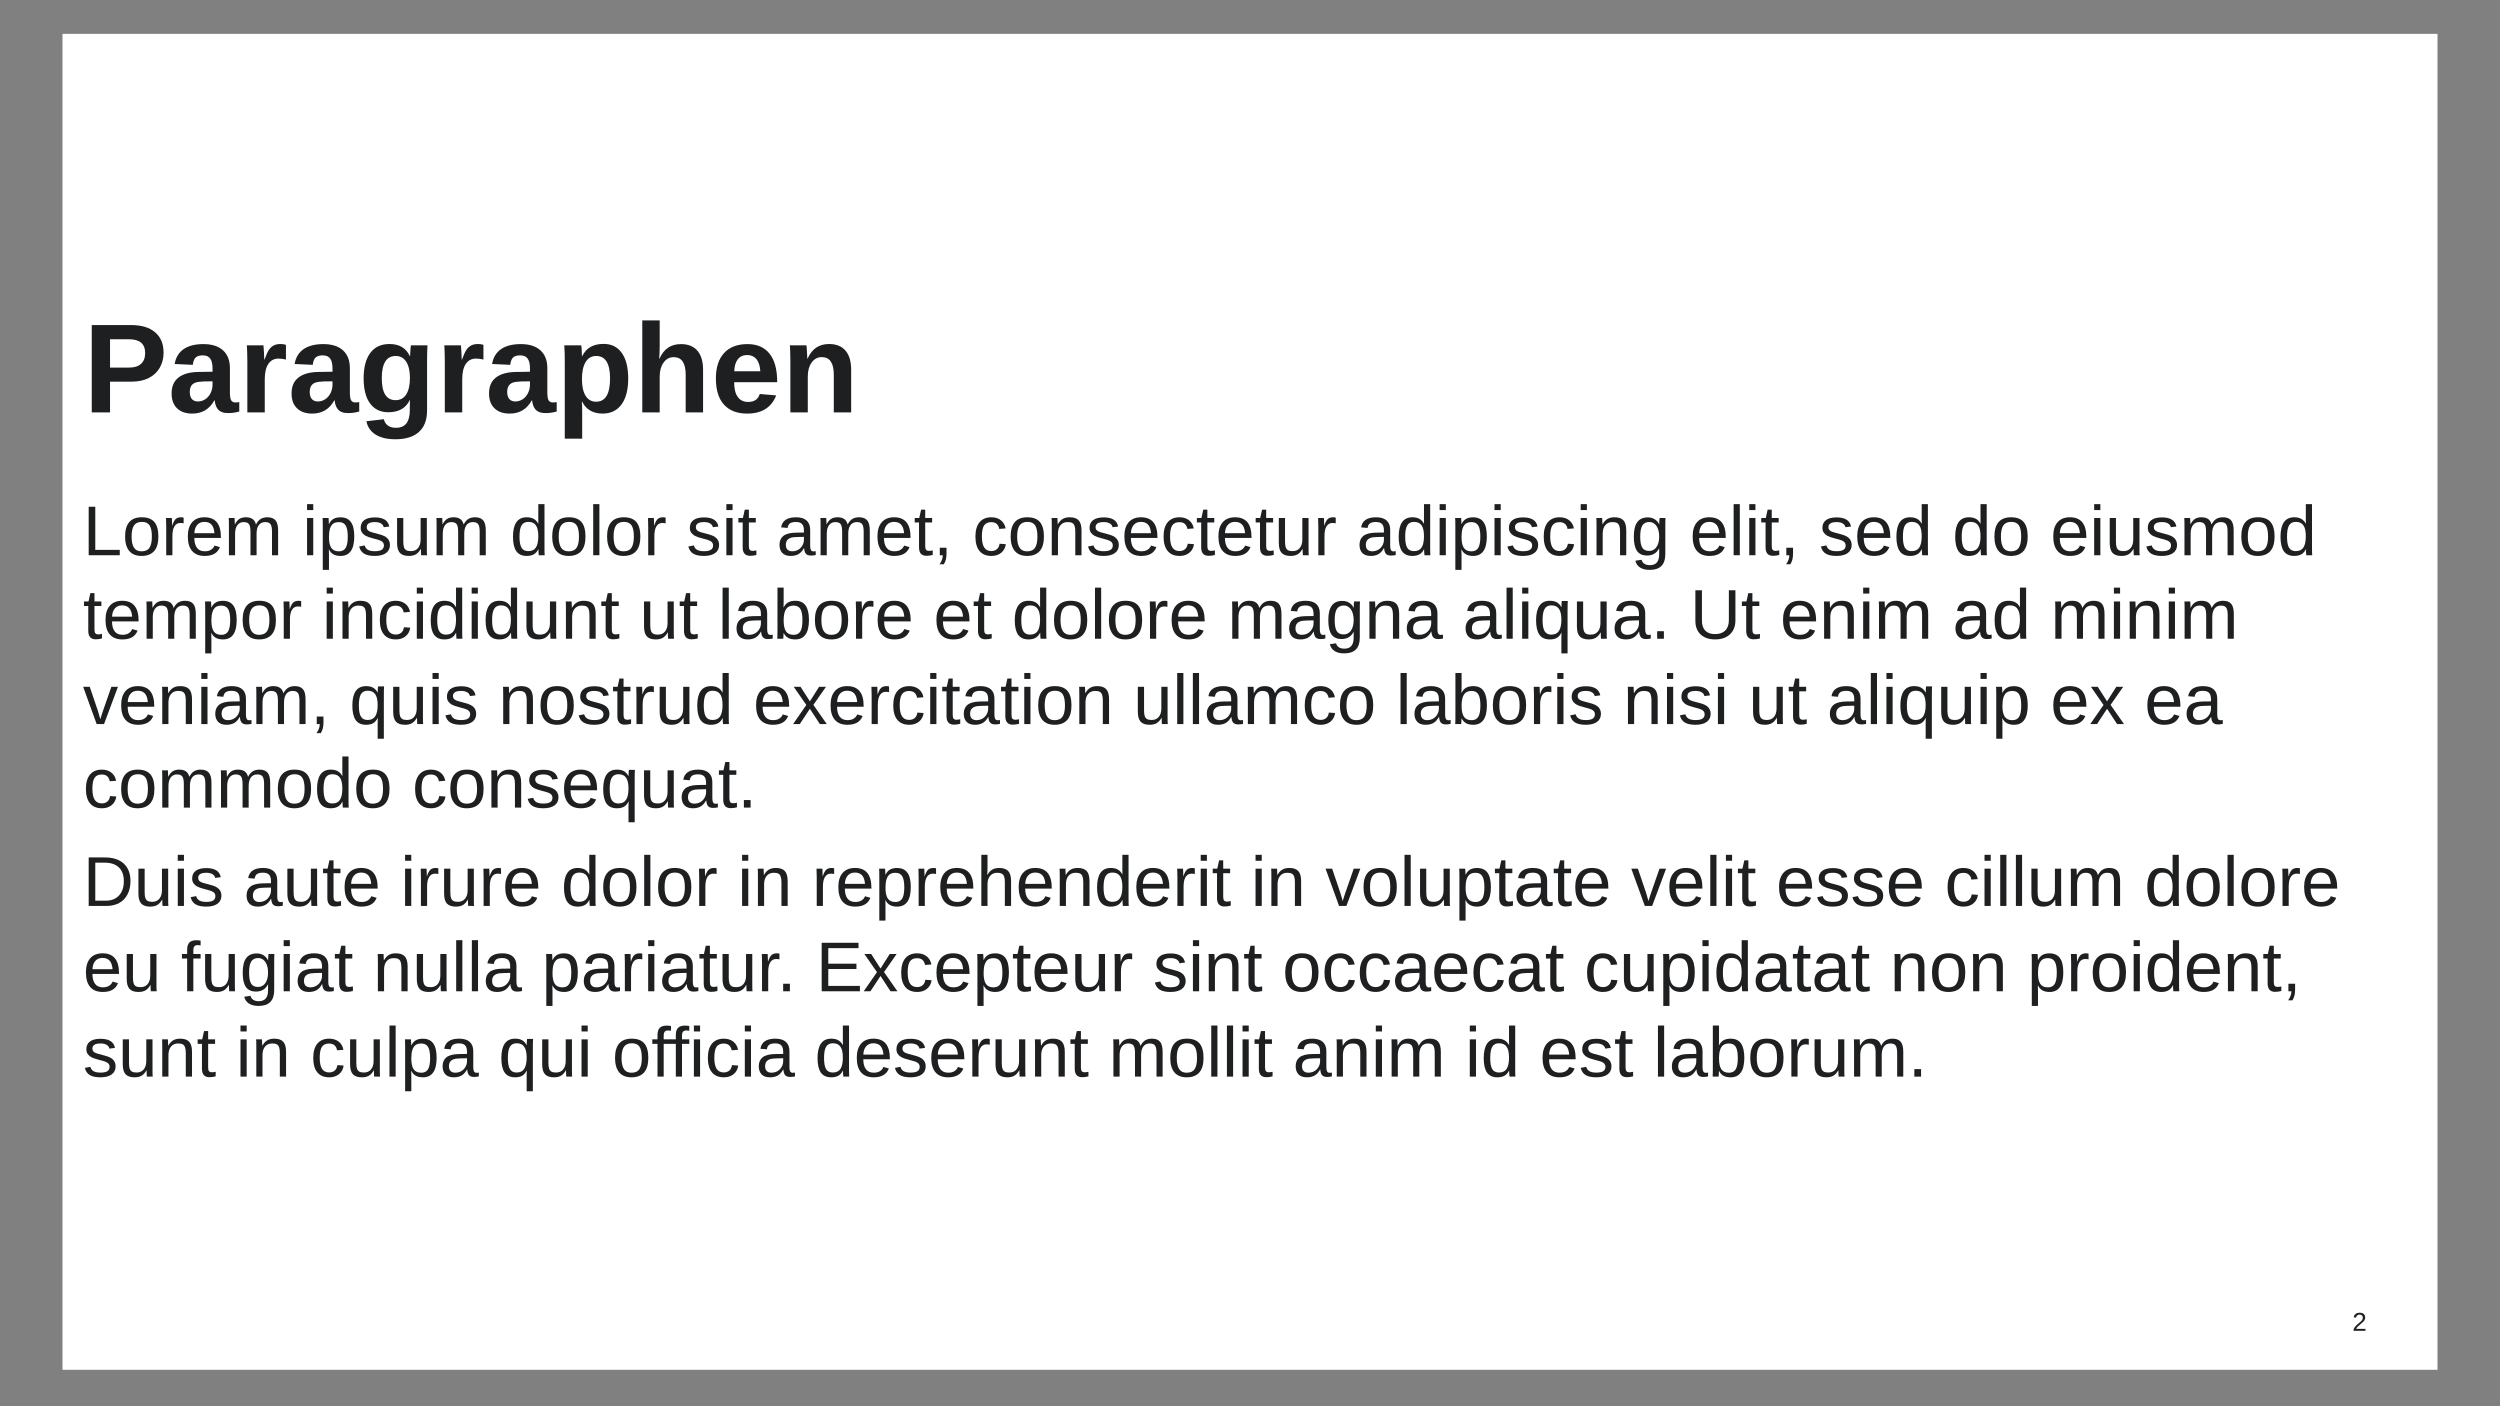 <?xml version="1.0" encoding="UTF-8"?>
<svg xmlns="http://www.w3.org/2000/svg" xmlns:xlink="http://www.w3.org/1999/xlink" width="960pt" height="540pt" viewBox="0 0 960 540" version="1.1">
<rect x="0" y="0" width="960" height="540" fill="#808080" stroke="none"/>
<defs>
<g>
<symbol overflow="visible" id="glyph0-0">
<path style="stroke:none;" d="M 4.875 -33.531 L 31.656 -33.531 L 31.656 0 L 4.875 0 Z M 6.688 -31.719 L 6.688 -1.812 L 29.844 -1.812 L 29.844 -31.719 Z M 6.688 -31.719 "/>
</symbol>
<symbol overflow="visible" id="glyph0-1">
<path style="stroke:none;" d="M 30.844 -22.922 C 30.844 -20.754 30.348 -18.82 29.359 -17.125 C 28.379 -15.438 26.973 -14.125 25.141 -13.188 C 23.305 -12.258 21.129 -11.797 18.609 -11.797 L 10.281 -11.797 L 10.281 0 L 3.266 0 L 3.266 -33.531 L 18.328 -33.531 C 22.336 -33.531 25.426 -32.602 27.594 -30.75 C 29.758 -28.906 30.844 -26.297 30.844 -22.922 Z M 23.766 -22.797 C 23.766 -26.316 21.688 -28.078 17.531 -28.078 L 10.281 -28.078 L 10.281 -17.203 L 17.734 -17.203 C 19.66 -17.203 21.145 -17.68 22.188 -18.641 C 23.238 -19.598 23.766 -20.984 23.766 -22.797 Z M 23.766 -22.797 "/>
</symbol>
<symbol overflow="visible" id="glyph0-2">
<path style="stroke:none;" d="M 9.359 0.469 C 6.859 0.469 4.91 -0.207 3.516 -1.562 C 2.117 -2.914 1.422 -4.82 1.422 -7.281 C 1.422 -9.945 2.289 -11.969 4.031 -13.344 C 5.77 -14.727 8.289 -15.453 11.594 -15.516 L 17.141 -15.609 L 17.141 -16.922 C 17.141 -18.598 16.844 -19.844 16.25 -20.656 C 15.664 -21.477 14.707 -21.891 13.375 -21.891 C 12.133 -21.891 11.223 -21.609 10.641 -21.047 C 10.066 -20.484 9.707 -19.551 9.562 -18.25 L 2.594 -18.578 C 3.02 -21.086 4.164 -22.988 6.031 -24.281 C 7.895 -25.57 10.438 -26.219 13.656 -26.219 C 16.906 -26.219 19.41 -25.414 21.172 -23.812 C 22.93 -22.219 23.812 -19.941 23.812 -16.984 L 23.812 -7.609 C 23.812 -6.172 23.973 -5.176 24.297 -4.625 C 24.629 -4.082 25.176 -3.812 25.938 -3.812 C 26.445 -3.812 26.938 -3.859 27.406 -3.953 L 27.406 -0.328 C 27.008 -0.234 26.648 -0.145 26.328 -0.062 C 26.016 0.008 25.703 0.066 25.391 0.109 C 25.078 0.16 24.738 0.203 24.375 0.234 C 24.02 0.266 23.602 0.281 23.125 0.281 C 21.445 0.281 20.207 -0.129 19.406 -0.953 C 18.602 -1.773 18.125 -2.988 17.969 -4.594 L 17.828 -4.594 C 15.953 -1.219 13.129 0.469 9.359 0.469 Z M 17.141 -11.922 L 13.703 -11.875 C 12.148 -11.812 11.047 -11.641 10.391 -11.359 C 9.742 -11.086 9.25 -10.664 8.906 -10.094 C 8.57 -9.52 8.406 -8.758 8.406 -7.812 C 8.406 -6.582 8.688 -5.672 9.25 -5.078 C 9.812 -4.484 10.562 -4.188 11.5 -4.188 C 12.539 -4.188 13.492 -4.473 14.359 -5.047 C 15.223 -5.617 15.898 -6.406 16.391 -7.406 C 16.891 -8.414 17.141 -9.484 17.141 -10.609 Z M 17.141 -11.922 "/>
</symbol>
<symbol overflow="visible" id="glyph0-3">
<path style="stroke:none;" d="M 3.406 0 L 3.406 -19.703 C 3.406 -21.117 3.383 -22.297 3.344 -23.234 C 3.301 -24.18 3.258 -25.02 3.219 -25.75 L 9.594 -25.75 C 9.633 -25.457 9.695 -24.586 9.781 -23.141 C 9.863 -21.691 9.906 -20.727 9.906 -20.25 L 10 -20.25 C 10.645 -22.062 11.223 -23.332 11.734 -24.062 C 12.242 -24.801 12.848 -25.348 13.547 -25.703 C 14.242 -26.066 15.113 -26.25 16.156 -26.25 C 17.008 -26.25 17.703 -26.129 18.234 -25.891 L 18.234 -20.297 C 17.148 -20.535 16.195 -20.656 15.375 -20.656 C 13.707 -20.656 12.41 -19.977 11.484 -18.625 C 10.555 -17.281 10.094 -15.285 10.094 -12.641 L 10.094 0 Z M 3.406 0 "/>
</symbol>
<symbol overflow="visible" id="glyph0-4">
<path style="stroke:none;" d="M 14.188 10.328 C 11.039 10.328 8.508 9.727 6.594 8.531 C 4.688 7.332 3.508 5.625 3.062 3.406 L 9.75 2.625 C 9.988 3.656 10.5 4.461 11.281 5.047 C 12.07 5.629 13.102 5.922 14.375 5.922 C 16.227 5.922 17.582 5.348 18.438 4.203 C 19.301 3.066 19.734 1.375 19.734 -0.875 L 19.734 -2.234 L 19.781 -4.781 L 19.734 -4.781 C 18.254 -1.625 15.492 -0.047 11.453 -0.047 C 8.453 -0.047 6.125 -1.172 4.469 -3.422 C 2.82 -5.68 2 -8.906 2 -13.094 C 2 -17.289 2.848 -20.531 4.547 -22.812 C 6.242 -25.102 8.711 -26.25 11.953 -26.25 C 15.691 -26.25 18.285 -24.703 19.734 -21.609 L 19.844 -21.609 C 19.844 -22.16 19.879 -22.91 19.953 -23.859 C 20.023 -24.816 20.098 -25.445 20.172 -25.75 L 26.516 -25.75 C 26.41 -24.031 26.359 -22.047 26.359 -19.797 L 26.359 -0.781 C 26.359 2.883 25.316 5.648 23.234 7.516 C 21.16 9.391 18.145 10.328 14.188 10.328 Z M 19.781 -13.234 C 19.781 -15.879 19.305 -17.941 18.359 -19.422 C 17.41 -20.91 16.066 -21.656 14.328 -21.656 C 10.754 -21.656 8.969 -18.801 8.969 -13.094 C 8.969 -7.488 10.738 -4.688 14.281 -4.688 C 16.051 -4.688 17.41 -5.426 18.359 -6.906 C 19.305 -8.395 19.781 -10.504 19.781 -13.234 Z M 19.781 -13.234 "/>
</symbol>
<symbol overflow="visible" id="glyph0-5">
<path style="stroke:none;" d="M 27.766 -13 C 27.766 -8.695 26.906 -5.375 25.188 -3.031 C 23.469 -0.695 21.035 0.469 17.891 0.469 C 16.086 0.469 14.516 0.078 13.172 -0.703 C 11.828 -1.484 10.801 -2.613 10.094 -4.094 L 9.953 -4.094 C 10.047 -3.613 10.094 -2.172 10.094 0.234 L 10.094 10.109 L 3.406 10.109 L 3.406 -19.828 C 3.406 -22.254 3.344 -24.227 3.219 -25.75 L 9.703 -25.75 C 9.785 -25.457 9.852 -24.891 9.906 -24.047 C 9.969 -23.211 10 -22.383 10 -21.562 L 10.094 -21.562 C 11.594 -24.719 14.336 -26.297 18.328 -26.297 C 21.328 -26.297 23.648 -25.141 25.297 -22.828 C 26.941 -20.523 27.766 -17.25 27.766 -13 Z M 20.797 -13 C 20.797 -18.77 19.023 -21.656 15.484 -21.656 C 13.711 -21.656 12.352 -20.875 11.406 -19.312 C 10.469 -17.758 10 -15.586 10 -12.797 C 10 -10.023 10.469 -7.879 11.406 -6.359 C 12.352 -4.848 13.695 -4.094 15.438 -4.094 C 19.008 -4.094 20.797 -7.062 20.797 -13 Z M 20.797 -13 "/>
</symbol>
<symbol overflow="visible" id="glyph0-6">
<path style="stroke:none;" d="M 10 -20.609 C 10.895 -22.578 12.023 -24.004 13.391 -24.891 C 14.754 -25.773 16.383 -26.219 18.281 -26.219 C 21.008 -26.219 23.102 -25.375 24.562 -23.688 C 26.02 -22.008 26.75 -19.555 26.75 -16.328 L 26.75 0 L 20.078 0 L 20.078 -14.422 C 20.078 -18.941 18.547 -21.203 15.484 -21.203 C 13.867 -21.203 12.566 -20.504 11.578 -19.109 C 10.586 -17.723 10.094 -15.945 10.094 -13.781 L 10.094 0 L 3.406 0 L 3.406 -35.312 L 10.094 -35.312 L 10.094 -25.672 C 10.094 -23.941 10.031 -22.254 9.906 -20.609 Z M 10 -20.609 "/>
</symbol>
<symbol overflow="visible" id="glyph0-7">
<path style="stroke:none;" d="M 13.938 0.469 C 10.07 0.469 7.098 -0.676 5.016 -2.969 C 2.941 -5.258 1.906 -8.602 1.906 -13 C 1.906 -17.25 2.957 -20.516 5.062 -22.797 C 7.176 -25.078 10.172 -26.219 14.047 -26.219 C 17.734 -26.219 20.551 -24.992 22.5 -22.547 C 24.457 -20.098 25.438 -16.508 25.438 -11.781 L 25.438 -11.594 L 8.922 -11.594 C 8.922 -9.082 9.383 -7.188 10.312 -5.906 C 11.238 -4.633 12.562 -4 14.281 -4 C 16.645 -4 18.133 -5.02 18.75 -7.062 L 25.062 -6.516 C 23.238 -1.859 19.531 0.469 13.938 0.469 Z M 13.938 -22.016 C 12.375 -22.016 11.164 -21.469 10.312 -20.375 C 9.469 -19.281 9.02 -17.75 8.969 -15.781 L 18.969 -15.781 C 18.844 -17.852 18.344 -19.41 17.469 -20.453 C 16.594 -21.492 15.414 -22.016 13.938 -22.016 Z M 13.938 -22.016 "/>
</symbol>
<symbol overflow="visible" id="glyph0-8">
<path style="stroke:none;" d="M 20.078 0 L 20.078 -14.438 C 20.078 -18.957 18.547 -21.219 15.484 -21.219 C 13.867 -21.219 12.566 -20.523 11.578 -19.141 C 10.586 -17.754 10.094 -15.973 10.094 -13.797 L 10.094 0 L 3.406 0 L 3.406 -19.984 C 3.406 -21.367 3.383 -22.5 3.344 -23.375 C 3.301 -24.258 3.258 -25.051 3.219 -25.75 L 9.594 -25.75 C 9.633 -25.445 9.695 -24.641 9.781 -23.328 C 9.863 -22.023 9.906 -21.125 9.906 -20.625 L 10 -20.625 C 10.895 -22.594 12.023 -24.02 13.391 -24.906 C 14.754 -25.801 16.383 -26.25 18.281 -26.25 C 21.008 -26.25 23.102 -25.406 24.562 -23.719 C 26.02 -22.039 26.75 -19.582 26.75 -16.344 L 26.75 0 Z M 20.078 0 "/>
</symbol>
<symbol overflow="visible" id="glyph1-0">
<path style="stroke:none;" d="M 2.703 -18.625 L 17.578 -18.625 L 17.578 0 L 2.703 0 Z M 3.719 -17.625 L 3.719 -1 L 16.578 -1 L 16.578 -17.625 Z M 3.719 -17.625 "/>
</symbol>
<symbol overflow="visible" id="glyph1-1">
<path style="stroke:none;" d="M 2.219 0 L 2.219 -18.625 L 4.75 -18.625 L 4.75 -2.062 L 14.156 -2.062 L 14.156 0 Z M 2.219 0 "/>
</symbol>
<symbol overflow="visible" id="glyph1-2">
<path style="stroke:none;" d="M 13.922 -7.172 C 13.922 -4.66 13.367 -2.789 12.266 -1.562 C 11.16 -0.344 9.562 0.266 7.469 0.266 C 5.383 0.266 3.805 -0.367 2.734 -1.641 C 1.672 -2.922 1.141 -4.766 1.141 -7.172 C 1.141 -12.109 3.273 -14.578 7.547 -14.578 C 9.734 -14.578 11.344 -13.973 12.375 -12.766 C 13.406 -11.555 13.922 -9.691 13.922 -7.172 Z M 11.422 -7.172 C 11.422 -9.141 11.129 -10.57 10.547 -11.469 C 9.961 -12.363 8.977 -12.812 7.594 -12.812 C 6.195 -12.812 5.188 -12.352 4.562 -11.438 C 3.945 -10.531 3.641 -9.109 3.641 -7.172 C 3.641 -5.285 3.941 -3.867 4.547 -2.922 C 5.16 -1.973 6.125 -1.5 7.438 -1.5 C 8.863 -1.5 9.883 -1.957 10.5 -2.875 C 11.113 -3.789 11.422 -5.223 11.422 -7.172 Z M 11.422 -7.172 "/>
</symbol>
<symbol overflow="visible" id="glyph1-3">
<path style="stroke:none;" d="M 1.875 0 L 1.875 -10.969 C 1.875 -11.977 1.848 -13.094 1.797 -14.312 L 4.047 -14.312 C 4.117 -12.688 4.156 -11.711 4.156 -11.391 L 4.203 -11.391 C 4.578 -12.609 5.008 -13.441 5.5 -13.891 C 6 -14.348 6.703 -14.578 7.609 -14.578 C 7.922 -14.578 8.238 -14.531 8.562 -14.438 L 8.562 -12.25 C 8.25 -12.344 7.828 -12.391 7.297 -12.391 C 6.305 -12.391 5.551 -11.961 5.031 -11.109 C 4.508 -10.266 4.25 -9.047 4.25 -7.453 L 4.25 0 Z M 1.875 0 "/>
</symbol>
<symbol overflow="visible" id="glyph1-4">
<path style="stroke:none;" d="M 3.656 -6.656 C 3.656 -5.008 3.992 -3.738 4.672 -2.844 C 5.348 -1.957 6.336 -1.516 7.641 -1.516 C 8.672 -1.516 9.492 -1.723 10.109 -2.141 C 10.734 -2.555 11.16 -3.082 11.391 -3.719 L 13.469 -3.125 C 12.613 -0.863 10.672 0.266 7.641 0.266 C 5.523 0.266 3.914 -0.363 2.812 -1.625 C 1.707 -2.883 1.156 -4.758 1.156 -7.25 C 1.156 -9.602 1.707 -11.41 2.812 -12.672 C 3.914 -13.941 5.492 -14.578 7.547 -14.578 C 11.754 -14.578 13.859 -12.039 13.859 -6.969 L 13.859 -6.656 Z M 11.391 -8.469 C 11.266 -9.977 10.883 -11.078 10.25 -11.766 C 9.613 -12.461 8.703 -12.812 7.516 -12.812 C 6.359 -12.812 5.441 -12.426 4.766 -11.656 C 4.086 -10.883 3.723 -9.82 3.672 -8.469 Z M 11.391 -8.469 "/>
</symbol>
<symbol overflow="visible" id="glyph1-5">
<path style="stroke:none;" d="M 10.156 0 L 10.156 -9.062 C 10.156 -10.445 9.961 -11.406 9.578 -11.938 C 9.203 -12.469 8.52 -12.734 7.531 -12.734 C 6.52 -12.734 5.719 -12.344 5.125 -11.562 C 4.539 -10.789 4.25 -9.703 4.25 -8.297 L 4.25 0 L 1.875 0 L 1.875 -11.25 C 1.875 -12.914 1.848 -13.938 1.797 -14.312 L 4.047 -14.312 C 4.055 -14.258 4.062 -14.133 4.062 -13.938 C 4.07 -13.75 4.082 -13.531 4.094 -13.281 C 4.113 -13.031 4.133 -12.555 4.156 -11.859 L 4.188 -11.859 C 4.695 -12.867 5.281 -13.57 5.938 -13.969 C 6.602 -14.375 7.414 -14.578 8.375 -14.578 C 9.457 -14.578 10.312 -14.359 10.938 -13.922 C 11.57 -13.492 12.008 -12.805 12.25 -11.859 L 12.297 -11.859 C 12.785 -12.816 13.379 -13.508 14.078 -13.938 C 14.785 -14.363 15.641 -14.578 16.641 -14.578 C 18.078 -14.578 19.125 -14.18 19.781 -13.391 C 20.438 -12.609 20.766 -11.32 20.766 -9.531 L 20.766 0 L 18.422 0 L 18.422 -9.062 C 18.422 -10.445 18.227 -11.406 17.844 -11.938 C 17.469 -12.469 16.785 -12.734 15.797 -12.734 C 14.754 -12.734 13.941 -12.348 13.359 -11.578 C 12.785 -10.805 12.5 -9.711 12.5 -8.297 L 12.5 0 Z M 10.156 0 "/>
</symbol>
<symbol overflow="visible" id="glyph1-6">
<path style="stroke:none;" d=""/>
</symbol>
<symbol overflow="visible" id="glyph1-7">
<path style="stroke:none;" d="M 1.812 0 L 1.812 -14.312 L 4.188 -14.312 L 4.188 0 Z M 1.812 -17.344 L 1.812 -19.625 L 4.188 -19.625 L 4.188 -17.344 Z M 1.812 -17.344 "/>
</symbol>
<symbol overflow="visible" id="glyph1-8">
<path style="stroke:none;" d="M 13.922 -7.219 C 13.922 -2.227 12.164 0.266 8.656 0.266 C 6.457 0.266 4.977 -0.562 4.219 -2.219 L 4.156 -2.219 C 4.188 -2.145 4.203 -1.395 4.203 0.031 L 4.203 5.625 L 1.828 5.625 L 1.828 -11.391 C 1.828 -12.859 1.801 -13.832 1.75 -14.312 L 4.047 -14.312 C 4.055 -14.27 4.066 -14.141 4.078 -13.922 C 4.098 -13.711 4.117 -13.379 4.141 -12.922 C 4.16 -12.473 4.172 -12.164 4.172 -12 L 4.234 -12 C 4.648 -12.883 5.207 -13.531 5.906 -13.938 C 6.602 -14.352 7.52 -14.562 8.656 -14.562 C 10.414 -14.562 11.734 -13.969 12.609 -12.781 C 13.484 -11.602 13.922 -9.75 13.922 -7.219 Z M 11.422 -7.172 C 11.422 -9.16 11.148 -10.582 10.609 -11.438 C 10.078 -12.289 9.223 -12.719 8.047 -12.719 C 7.109 -12.719 6.367 -12.52 5.828 -12.125 C 5.297 -11.727 4.891 -11.109 4.609 -10.266 C 4.336 -9.422 4.203 -8.328 4.203 -6.984 C 4.203 -5.109 4.5 -3.723 5.094 -2.828 C 5.695 -1.941 6.676 -1.5 8.031 -1.5 C 9.207 -1.5 10.066 -1.93 10.609 -2.797 C 11.148 -3.66 11.422 -5.117 11.422 -7.172 Z M 11.422 -7.172 "/>
</symbol>
<symbol overflow="visible" id="glyph1-9">
<path style="stroke:none;" d="M 12.562 -3.953 C 12.562 -2.609 12.051 -1.566 11.031 -0.828 C 10.008 -0.098 8.582 0.266 6.75 0.266 C 4.969 0.266 3.594 -0.023 2.625 -0.609 C 1.664 -1.203 1.039 -2.117 0.75 -3.359 L 2.859 -3.766 C 3.055 -3.004 3.473 -2.441 4.109 -2.078 C 4.742 -1.723 5.625 -1.547 6.75 -1.547 C 7.957 -1.547 8.844 -1.727 9.406 -2.094 C 9.969 -2.469 10.25 -3.023 10.25 -3.766 C 10.25 -4.328 10.051 -4.785 9.656 -5.141 C 9.27 -5.492 8.645 -5.785 7.781 -6.016 L 6.078 -6.469 C 4.711 -6.82 3.738 -7.164 3.156 -7.5 C 2.582 -7.844 2.133 -8.254 1.812 -8.734 C 1.488 -9.223 1.328 -9.82 1.328 -10.531 C 1.328 -11.832 1.789 -12.82 2.719 -13.5 C 3.645 -14.188 5 -14.531 6.781 -14.531 C 8.363 -14.531 9.617 -14.25 10.547 -13.688 C 11.473 -13.133 12.062 -12.25 12.312 -11.031 L 10.172 -10.766 C 10.035 -11.398 9.676 -11.883 9.094 -12.219 C 8.52 -12.562 7.75 -12.734 6.781 -12.734 C 5.707 -12.734 4.914 -12.566 4.406 -12.234 C 3.895 -11.91 3.641 -11.422 3.641 -10.766 C 3.641 -10.359 3.742 -10.02 3.953 -9.75 C 4.16 -9.488 4.473 -9.266 4.891 -9.078 C 5.305 -8.898 6.18 -8.645 7.516 -8.312 C 8.773 -8 9.68 -7.707 10.234 -7.438 C 10.785 -7.164 11.223 -6.867 11.547 -6.547 C 11.867 -6.223 12.117 -5.844 12.297 -5.406 C 12.473 -4.977 12.562 -4.492 12.562 -3.953 Z M 12.562 -3.953 "/>
</symbol>
<symbol overflow="visible" id="glyph1-10">
<path style="stroke:none;" d="M 4.156 -14.312 L 4.156 -5.234 C 4.156 -4.297 4.242 -3.566 4.422 -3.047 C 4.609 -2.523 4.906 -2.148 5.312 -1.922 C 5.719 -1.691 6.312 -1.578 7.094 -1.578 C 8.238 -1.578 9.141 -1.969 9.797 -2.75 C 10.461 -3.531 10.797 -4.617 10.797 -6.016 L 10.797 -14.312 L 13.188 -14.312 L 13.188 -3.047 C 13.188 -1.391 13.211 -0.375 13.266 0 L 11.016 0 C 11.004 -0.039 10.992 -0.156 10.984 -0.344 C 10.973 -0.539 10.961 -0.766 10.953 -1.016 C 10.941 -1.273 10.926 -1.754 10.906 -2.453 L 10.875 -2.453 C 10.32 -1.461 9.688 -0.758 8.969 -0.344 C 8.25 0.062 7.359 0.266 6.297 0.266 C 4.723 0.266 3.57 -0.125 2.844 -0.906 C 2.125 -1.688 1.766 -2.973 1.766 -4.766 L 1.766 -14.312 Z M 4.156 -14.312 "/>
</symbol>
<symbol overflow="visible" id="glyph1-11">
<path style="stroke:none;" d="M 10.859 -2.297 C 10.41 -1.379 9.82 -0.723 9.094 -0.328 C 8.375 0.066 7.477 0.266 6.406 0.266 C 4.594 0.266 3.258 -0.344 2.406 -1.562 C 1.562 -2.781 1.141 -4.625 1.141 -7.094 C 1.141 -12.082 2.895 -14.578 6.406 -14.578 C 7.488 -14.578 8.391 -14.375 9.109 -13.969 C 9.828 -13.57 10.41 -12.941 10.859 -12.078 L 10.875 -12.078 L 10.859 -13.688 L 10.859 -19.625 L 13.234 -19.625 L 13.234 -2.953 C 13.234 -1.461 13.258 -0.477 13.312 0 L 11.047 0 C 11.016 -0.145 10.984 -0.473 10.953 -0.984 C 10.922 -1.492 10.906 -1.93 10.906 -2.297 Z M 3.641 -7.172 C 3.641 -5.172 3.898 -3.738 4.422 -2.875 C 4.953 -2.008 5.812 -1.578 7 -1.578 C 8.352 -1.578 9.332 -2.039 9.938 -2.969 C 10.551 -3.906 10.859 -5.359 10.859 -7.328 C 10.859 -9.223 10.551 -10.609 9.938 -11.484 C 9.332 -12.367 8.363 -12.812 7.031 -12.812 C 5.832 -12.812 4.969 -12.367 4.438 -11.484 C 3.906 -10.598 3.641 -9.16 3.641 -7.172 Z M 3.641 -7.172 "/>
</symbol>
<symbol overflow="visible" id="glyph1-12">
<path style="stroke:none;" d="M 1.828 0 L 1.828 -19.625 L 4.203 -19.625 L 4.203 0 Z M 1.828 0 "/>
</symbol>
<symbol overflow="visible" id="glyph1-13">
<path style="stroke:none;" d="M 7.328 -0.109 C 6.535 0.109 5.734 0.219 4.922 0.219 C 3.016 0.219 2.062 -0.863 2.062 -3.031 L 2.062 -12.578 L 0.406 -12.578 L 0.406 -14.312 L 2.156 -14.312 L 2.859 -17.5 L 4.438 -17.5 L 4.438 -14.312 L 7.094 -14.312 L 7.094 -12.578 L 4.438 -12.578 L 4.438 -3.547 C 4.438 -2.859 4.547 -2.375 4.766 -2.094 C 4.992 -1.812 5.391 -1.672 5.953 -1.672 C 6.266 -1.672 6.723 -1.734 7.328 -1.859 Z M 7.328 -0.109 "/>
</symbol>
<symbol overflow="visible" id="glyph1-14">
<path style="stroke:none;" d="M 5.469 0.266 C 4.031 0.266 2.953 -0.113 2.234 -0.875 C 1.516 -1.633 1.156 -2.676 1.156 -4 C 1.156 -5.477 1.641 -6.613 2.609 -7.406 C 3.586 -8.195 5.16 -8.617 7.328 -8.672 L 10.531 -8.719 L 10.531 -9.5 C 10.531 -10.664 10.285 -11.5 9.797 -12 C 9.305 -12.508 8.531 -12.766 7.469 -12.766 C 6.406 -12.766 5.629 -12.582 5.141 -12.219 C 4.66 -11.852 4.367 -11.273 4.266 -10.484 L 1.781 -10.703 C 2.188 -13.285 4.098 -14.578 7.516 -14.578 C 9.316 -14.578 10.672 -14.16 11.578 -13.328 C 12.484 -12.504 12.938 -11.312 12.938 -9.75 L 12.938 -3.594 C 12.938 -2.883 13.031 -2.352 13.219 -2 C 13.406 -1.645 13.758 -1.469 14.281 -1.469 C 14.508 -1.469 14.77 -1.5 15.062 -1.562 L 15.062 -0.078 C 14.457 0.055 13.844 0.125 13.219 0.125 C 12.344 0.125 11.703 -0.102 11.297 -0.562 C 10.898 -1.02 10.672 -1.742 10.609 -2.734 L 10.531 -2.734 C 9.926 -1.641 9.219 -0.863 8.406 -0.406 C 7.602 0.039 6.625 0.266 5.469 0.266 Z M 6.016 -1.516 C 6.891 -1.516 7.664 -1.711 8.344 -2.109 C 9.02 -2.504 9.551 -3.047 9.938 -3.734 C 10.332 -4.43 10.531 -5.148 10.531 -5.891 L 10.531 -7.062 L 7.938 -7 C 6.812 -6.988 5.957 -6.875 5.375 -6.656 C 4.801 -6.445 4.359 -6.125 4.047 -5.688 C 3.742 -5.25 3.594 -4.672 3.594 -3.953 C 3.594 -3.18 3.801 -2.582 4.219 -2.156 C 4.645 -1.727 5.242 -1.516 6.016 -1.516 Z M 6.016 -1.516 "/>
</symbol>
<symbol overflow="visible" id="glyph1-15">
<path style="stroke:none;" d="M 5.094 -2.891 L 5.094 -0.672 C 5.094 0.266 5.008 1.047 4.844 1.672 C 4.676 2.297 4.414 2.895 4.062 3.469 L 2.438 3.469 C 3.258 2.27 3.672 1.113 3.672 0 L 2.516 0 L 2.516 -2.891 Z M 5.094 -2.891 "/>
</symbol>
<symbol overflow="visible" id="glyph1-16">
<path style="stroke:none;" d="M 3.641 -7.219 C 3.641 -5.312 3.938 -3.898 4.531 -2.984 C 5.133 -2.066 6.039 -1.609 7.25 -1.609 C 8.094 -1.609 8.797 -1.836 9.359 -2.297 C 9.93 -2.754 10.285 -3.461 10.422 -4.422 L 12.828 -4.25 C 12.641 -2.875 12.051 -1.773 11.062 -0.953 C 10.07 -0.141 8.82 0.266 7.312 0.266 C 5.312 0.266 3.785 -0.363 2.734 -1.625 C 1.68 -2.895 1.156 -4.742 1.156 -7.172 C 1.156 -9.578 1.68 -11.41 2.734 -12.672 C 3.797 -13.941 5.312 -14.578 7.281 -14.578 C 8.75 -14.578 9.961 -14.195 10.922 -13.438 C 11.891 -12.676 12.5 -11.629 12.75 -10.297 L 10.297 -10.109 C 10.172 -10.898 9.859 -11.531 9.359 -12 C 8.859 -12.469 8.145 -12.703 7.219 -12.703 C 5.957 -12.703 5.047 -12.281 4.484 -11.438 C 3.922 -10.602 3.641 -9.195 3.641 -7.219 Z M 3.641 -7.219 "/>
</symbol>
<symbol overflow="visible" id="glyph1-17">
<path style="stroke:none;" d="M 10.906 0 L 10.906 -9.062 C 10.906 -10.008 10.812 -10.742 10.625 -11.266 C 10.445 -11.785 10.156 -12.16 9.75 -12.391 C 9.344 -12.617 8.742 -12.734 7.953 -12.734 C 6.805 -12.734 5.898 -12.336 5.234 -11.547 C 4.578 -10.766 4.25 -9.68 4.25 -8.297 L 4.25 0 L 1.875 0 L 1.875 -11.25 C 1.875 -12.914 1.848 -13.938 1.797 -14.312 L 4.047 -14.312 C 4.055 -14.258 4.062 -14.133 4.062 -13.938 C 4.07 -13.75 4.082 -13.531 4.094 -13.281 C 4.113 -13.031 4.133 -12.555 4.156 -11.859 L 4.188 -11.859 C 4.738 -12.848 5.375 -13.547 6.094 -13.953 C 6.812 -14.367 7.703 -14.578 8.766 -14.578 C 10.336 -14.578 11.484 -14.188 12.203 -13.406 C 12.93 -12.625 13.297 -11.332 13.297 -9.531 L 13.297 0 Z M 10.906 0 "/>
</symbol>
<symbol overflow="visible" id="glyph1-18">
<path style="stroke:none;" d="M 7.25 5.625 C 5.688 5.625 4.441 5.316 3.516 4.703 C 2.586 4.086 1.992 3.219 1.734 2.094 L 4.125 1.75 C 4.281 2.406 4.629 2.91 5.172 3.266 C 5.711 3.629 6.426 3.812 7.312 3.812 C 9.688 3.812 10.875 2.422 10.875 -0.359 L 10.875 -2.656 L 10.844 -2.656 C 10.395 -1.738 9.773 -1.047 8.984 -0.578 C 8.203 -0.117 7.285 0.109 6.234 0.109 C 4.484 0.109 3.195 -0.473 2.375 -1.641 C 1.551 -2.805 1.141 -4.633 1.141 -7.125 C 1.141 -9.656 1.582 -11.52 2.469 -12.719 C 3.352 -13.926 4.695 -14.531 6.5 -14.531 C 7.52 -14.531 8.398 -14.297 9.141 -13.828 C 9.891 -13.367 10.469 -12.711 10.875 -11.859 L 10.891 -11.859 C 10.891 -12.117 10.906 -12.578 10.938 -13.234 C 10.977 -13.891 11.016 -14.25 11.047 -14.312 L 13.312 -14.312 C 13.258 -13.832 13.234 -12.844 13.234 -11.344 L 13.234 -0.406 C 13.234 3.613 11.238 5.625 7.25 5.625 Z M 10.875 -7.156 C 10.875 -8.312 10.711 -9.312 10.391 -10.156 C 10.078 -11 9.629 -11.645 9.047 -12.094 C 8.473 -12.539 7.82 -12.766 7.094 -12.766 C 5.875 -12.766 4.984 -12.32 4.422 -11.438 C 3.867 -10.551 3.594 -9.125 3.594 -7.156 C 3.594 -5.195 3.852 -3.789 4.375 -2.938 C 4.895 -2.082 5.785 -1.656 7.047 -1.656 C 7.797 -1.656 8.461 -1.875 9.047 -2.312 C 9.629 -2.75 10.078 -3.379 10.391 -4.203 C 10.711 -5.035 10.875 -6.02 10.875 -7.156 Z M 10.875 -7.156 "/>
</symbol>
<symbol overflow="visible" id="glyph1-19">
<path style="stroke:none;" d="M 13.922 -7.219 C 13.922 -2.227 12.164 0.266 8.656 0.266 C 7.57 0.266 6.672 0.07 5.953 -0.312 C 5.234 -0.707 4.648 -1.344 4.203 -2.219 L 4.172 -2.219 C 4.172 -1.945 4.156 -1.531 4.125 -0.969 C 4.094 -0.406 4.066 -0.082 4.047 0 L 1.75 0 C 1.801 -0.477 1.828 -1.461 1.828 -2.953 L 1.828 -19.625 L 4.203 -19.625 L 4.203 -14.031 C 4.203 -13.457 4.188 -12.781 4.156 -12 L 4.203 -12 C 4.641 -12.914 5.223 -13.57 5.953 -13.969 C 6.68 -14.375 7.582 -14.578 8.656 -14.578 C 10.469 -14.578 11.797 -13.969 12.641 -12.75 C 13.492 -11.531 13.922 -9.688 13.922 -7.219 Z M 11.422 -7.141 C 11.422 -9.141 11.156 -10.57 10.625 -11.438 C 10.102 -12.301 9.242 -12.734 8.047 -12.734 C 6.711 -12.734 5.738 -12.273 5.125 -11.359 C 4.508 -10.441 4.203 -8.988 4.203 -7 C 4.203 -5.113 4.5 -3.723 5.094 -2.828 C 5.695 -1.941 6.676 -1.5 8.031 -1.5 C 9.227 -1.5 10.094 -1.941 10.625 -2.828 C 11.156 -3.711 11.422 -5.148 11.422 -7.141 Z M 11.422 -7.141 "/>
</symbol>
<symbol overflow="visible" id="glyph1-20">
<path style="stroke:none;" d="M 6.406 0.266 C 4.582 0.266 3.25 -0.344 2.406 -1.562 C 1.562 -2.789 1.141 -4.633 1.141 -7.094 C 1.141 -12.082 2.895 -14.578 6.406 -14.578 C 7.488 -14.578 8.379 -14.383 9.078 -14 C 9.785 -13.613 10.379 -12.973 10.859 -12.078 L 10.875 -12.078 C 10.875 -12.348 10.891 -12.805 10.922 -13.453 C 10.961 -14.098 11.004 -14.441 11.047 -14.484 L 13.328 -14.484 C 13.266 -13.973 13.234 -12.676 13.234 -10.594 L 13.234 5.625 L 10.859 5.625 L 10.859 -0.188 L 10.906 -2.359 L 10.875 -2.359 C 10.406 -1.41 9.82 -0.734 9.125 -0.328 C 8.426 0.066 7.52 0.266 6.406 0.266 Z M 10.859 -7.328 C 10.859 -9.18 10.551 -10.555 9.938 -11.453 C 9.332 -12.359 8.363 -12.812 7.031 -12.812 C 5.82 -12.812 4.953 -12.359 4.422 -11.453 C 3.898 -10.555 3.641 -9.129 3.641 -7.172 C 3.641 -5.172 3.906 -3.738 4.438 -2.875 C 4.969 -2.008 5.82 -1.578 7 -1.578 C 8.352 -1.578 9.332 -2.055 9.938 -3.016 C 10.551 -3.973 10.859 -5.41 10.859 -7.328 Z M 10.859 -7.328 "/>
</symbol>
<symbol overflow="visible" id="glyph1-21">
<path style="stroke:none;" d="M 2.469 0 L 2.469 -2.891 L 5.047 -2.891 L 5.047 0 Z M 2.469 0 "/>
</symbol>
<symbol overflow="visible" id="glyph1-22">
<path style="stroke:none;" d="M 9.672 0.266 C 8.141 0.266 6.805 -0.008 5.672 -0.562 C 4.535 -1.125 3.656 -1.93 3.031 -2.984 C 2.406 -4.047 2.094 -5.305 2.094 -6.766 L 2.094 -18.625 L 4.609 -18.625 L 4.609 -6.984 C 4.609 -5.273 5.039 -3.977 5.906 -3.094 C 6.77 -2.219 8.02 -1.781 9.656 -1.781 C 11.32 -1.781 12.617 -2.234 13.547 -3.141 C 14.484 -4.055 14.953 -5.395 14.953 -7.156 L 14.953 -18.625 L 17.469 -18.625 L 17.469 -7 C 17.469 -5.5 17.145 -4.203 16.5 -3.109 C 15.863 -2.016 14.961 -1.176 13.797 -0.594 C 12.629 -0.02 11.254 0.266 9.672 0.266 Z M 9.672 0.266 "/>
</symbol>
<symbol overflow="visible" id="glyph1-23">
<path style="stroke:none;" d="M 8.109 0 L 5.281 0 L 0.094 -14.312 L 2.625 -14.312 L 5.781 -5 C 5.895 -4.645 6.195 -3.598 6.688 -1.859 L 7.156 -3.406 L 7.672 -4.969 L 10.922 -14.312 L 13.453 -14.312 Z M 8.109 0 "/>
</symbol>
<symbol overflow="visible" id="glyph1-24">
<path style="stroke:none;" d="M 10.594 0 L 6.75 -5.875 L 2.875 0 L 0.297 0 L 5.391 -7.344 L 0.547 -14.312 L 3.172 -14.312 L 6.75 -8.734 L 10.281 -14.312 L 12.938 -14.312 L 8.094 -7.375 L 13.25 0 Z M 10.594 0 "/>
</symbol>
<symbol overflow="visible" id="glyph1-25">
<path style="stroke:none;" d="M 18.266 -9.5 C 18.266 -7.582 17.891 -5.898 17.141 -4.453 C 16.391 -3.016 15.328 -1.91 13.953 -1.141 C 12.578 -0.379 10.988 0 9.188 0 L 2.219 0 L 2.219 -18.625 L 8.375 -18.625 C 11.531 -18.625 13.969 -17.832 15.688 -16.25 C 17.406 -14.676 18.266 -12.426 18.266 -9.5 Z M 15.719 -9.5 C 15.719 -11.812 15.082 -13.57 13.812 -14.781 C 12.551 -16 10.723 -16.609 8.328 -16.609 L 4.75 -16.609 L 4.75 -2.016 L 8.891 -2.016 C 10.266 -2.016 11.469 -2.316 12.5 -2.922 C 13.539 -3.523 14.336 -4.391 14.891 -5.516 C 15.441 -6.641 15.719 -7.969 15.719 -9.5 Z M 15.719 -9.5 "/>
</symbol>
<symbol overflow="visible" id="glyph1-26">
<path style="stroke:none;" d="M 4.188 -11.859 C 4.695 -12.797 5.312 -13.484 6.031 -13.922 C 6.75 -14.359 7.66 -14.578 8.766 -14.578 C 10.316 -14.578 11.457 -14.188 12.188 -13.406 C 12.926 -12.633 13.297 -11.344 13.297 -9.531 L 13.297 0 L 10.906 0 L 10.906 -9.062 C 10.906 -10.07 10.812 -10.82 10.625 -11.312 C 10.445 -11.801 10.145 -12.16 9.719 -12.391 C 9.289 -12.617 8.703 -12.734 7.953 -12.734 C 6.836 -12.734 5.941 -12.344 5.266 -11.562 C 4.586 -10.789 4.25 -9.75 4.25 -8.438 L 4.25 0 L 1.875 0 L 1.875 -19.625 L 4.25 -19.625 L 4.25 -14.516 C 4.25 -13.984 4.234 -13.426 4.203 -12.844 C 4.18 -12.27 4.164 -11.941 4.156 -11.859 Z M 4.188 -11.859 "/>
</symbol>
<symbol overflow="visible" id="glyph1-27">
<path style="stroke:none;" d="M 4.766 -12.578 L 4.766 0 L 2.391 0 L 2.391 -12.578 L 0.391 -12.578 L 0.391 -14.312 L 2.391 -14.312 L 2.391 -15.922 C 2.391 -17.223 2.676 -18.16 3.25 -18.734 C 3.82 -19.305 4.703 -19.594 5.891 -19.594 C 6.547 -19.594 7.102 -19.539 7.562 -19.438 L 7.562 -17.625 C 7.164 -17.695 6.812 -17.734 6.5 -17.734 C 5.895 -17.734 5.453 -17.578 5.172 -17.266 C 4.898 -16.961 4.766 -16.406 4.766 -15.594 L 4.766 -14.312 L 7.562 -14.312 L 7.562 -12.578 Z M 4.766 -12.578 "/>
</symbol>
<symbol overflow="visible" id="glyph1-28">
<path style="stroke:none;" d="M 2.219 0 L 2.219 -18.625 L 16.359 -18.625 L 16.359 -16.562 L 4.75 -16.562 L 4.75 -10.594 L 15.562 -10.594 L 15.562 -8.547 L 4.75 -8.547 L 4.75 -2.062 L 16.891 -2.062 L 16.891 0 Z M 2.219 0 "/>
</symbol>
<symbol overflow="visible" id="glyph2-0">
<path style="stroke:none;" d="M 1 -6.859 L 6.469 -6.859 L 6.469 0 L 1 0 Z M 1.375 -6.484 L 1.375 -0.375 L 6.109 -0.375 L 6.109 -6.484 Z M 1.375 -6.484 "/>
</symbol>
<symbol overflow="visible" id="glyph2-1">
<path style="stroke:none;" d="M 0.5 0 L 0.5 -0.625 C 0.664 -1 0.867 -1.332 1.109 -1.625 C 1.348 -1.914 1.598 -2.176 1.859 -2.406 C 2.117 -2.645 2.379 -2.863 2.641 -3.062 C 2.898 -3.27 3.133 -3.473 3.344 -3.672 C 3.551 -3.867 3.719 -4.078 3.844 -4.297 C 3.969 -4.523 4.031 -4.773 4.031 -5.047 C 4.031 -5.422 3.922 -5.711 3.703 -5.922 C 3.484 -6.129 3.176 -6.234 2.781 -6.234 C 2.406 -6.234 2.098 -6.129 1.859 -5.922 C 1.617 -5.723 1.477 -5.441 1.438 -5.078 L 0.547 -5.172 C 0.609 -5.711 0.836 -6.145 1.234 -6.469 C 1.641 -6.789 2.156 -6.953 2.781 -6.953 C 3.477 -6.953 4.008 -6.789 4.375 -6.469 C 4.75 -6.145 4.938 -5.68 4.938 -5.078 C 4.938 -4.816 4.875 -4.551 4.75 -4.281 C 4.633 -4.02 4.453 -3.758 4.203 -3.5 C 3.961 -3.238 3.504 -2.832 2.828 -2.281 C 2.453 -1.977 2.156 -1.703 1.938 -1.453 C 1.719 -1.203 1.562 -0.969 1.469 -0.75 L 5.047 -0.75 L 5.047 0 Z M 0.5 0 "/>
</symbol>
</g>
<clipPath id="clip1">
  <path d="M 24 13 L 936 13 L 936 526 L 24 526 Z M 24 13 "/>
</clipPath>
</defs>
<g id="surface6">
<g clip-path="url(#clip1)" clip-rule="nonzero">
<path style=" stroke:none;fill-rule:nonzero;fill:rgb(100%,100%,100%);fill-opacity:1;" d="M 24 -500 L 936 -500 L 936 5656 L 24 5656 Z M 24 -500 "/>
</g>
<g style="fill:rgb(11.369%,12.16%,12.939%);fill-opacity:1;">
  <use xlink:href="#glyph0-1" x="31.971" y="158.35"/>
</g>
<g style="fill:rgb(11.369%,12.16%,12.939%);fill-opacity:1;">
  <use xlink:href="#glyph0-2" x="64.473" y="158.35"/>
</g>
<g style="fill:rgb(11.369%,12.16%,12.939%);fill-opacity:1;">
  <use xlink:href="#glyph0-3" x="91.573" y="158.35"/>
</g>
<g style="fill:rgb(11.369%,12.16%,12.939%);fill-opacity:1;">
  <use xlink:href="#glyph0-2" x="110.536" y="158.35"/>
</g>
<g style="fill:rgb(11.369%,12.16%,12.939%);fill-opacity:1;">
  <use xlink:href="#glyph0-4" x="137.636" y="158.35"/>
</g>
<g style="fill:rgb(11.369%,12.16%,12.939%);fill-opacity:1;">
  <use xlink:href="#glyph0-3" x="167.402" y="158.35"/>
</g>
<g style="fill:rgb(11.369%,12.16%,12.939%);fill-opacity:1;">
  <use xlink:href="#glyph0-2" x="186.365" y="158.35"/>
</g>
<g style="fill:rgb(11.369%,12.16%,12.939%);fill-opacity:1;">
  <use xlink:href="#glyph0-5" x="213.465" y="158.35"/>
</g>
<g style="fill:rgb(11.369%,12.16%,12.939%);fill-opacity:1;">
  <use xlink:href="#glyph0-6" x="243.23" y="158.35"/>
</g>
<g style="fill:rgb(11.369%,12.16%,12.939%);fill-opacity:1;">
  <use xlink:href="#glyph0-7" x="272.996" y="158.35"/>
</g>
<g style="fill:rgb(11.369%,12.16%,12.939%);fill-opacity:1;">
  <use xlink:href="#glyph0-8" x="300.096" y="158.35"/>
</g>
<g style="fill:rgb(11.369%,12.16%,12.939%);fill-opacity:1;">
  <use xlink:href="#glyph1-1" x="31.838" y="213.213"/>
  <use xlink:href="#glyph1-2" x="46.895" y="213.213"/>
  <use xlink:href="#glyph1-3" x="61.953" y="213.213"/>
  <use xlink:href="#glyph1-4" x="70.969" y="213.213"/>
  <use xlink:href="#glyph1-5" x="86.027" y="213.213"/>
  <use xlink:href="#glyph1-6" x="108.581" y="213.213"/>
  <use xlink:href="#glyph1-7" x="116.103" y="213.213"/>
  <use xlink:href="#glyph1-8" x="122.118" y="213.213"/>
  <use xlink:href="#glyph1-9" x="137.176" y="213.213"/>
  <use xlink:href="#glyph1-10" x="150.714" y="213.213"/>
  <use xlink:href="#glyph1-5" x="165.772" y="213.213"/>
  <use xlink:href="#glyph1-6" x="188.325" y="213.213"/>
  <use xlink:href="#glyph1-11" x="195.847" y="213.213"/>
  <use xlink:href="#glyph1-2" x="210.905" y="213.213"/>
  <use xlink:href="#glyph1-12" x="225.963" y="213.213"/>
  <use xlink:href="#glyph1-2" x="231.978" y="213.213"/>
  <use xlink:href="#glyph1-3" x="247.036" y="213.213"/>
  <use xlink:href="#glyph1-6" x="256.052" y="213.213"/>
  <use xlink:href="#glyph1-9" x="263.575" y="213.213"/>
  <use xlink:href="#glyph1-7" x="277.112" y="213.213"/>
  <use xlink:href="#glyph1-13" x="283.127" y="213.213"/>
  <use xlink:href="#glyph1-6" x="290.65" y="213.213"/>
  <use xlink:href="#glyph1-14" x="298.172" y="213.213"/>
  <use xlink:href="#glyph1-5" x="313.23" y="213.213"/>
  <use xlink:href="#glyph1-4" x="335.783" y="213.213"/>
  <use xlink:href="#glyph1-13" x="350.841" y="213.213"/>
  <use xlink:href="#glyph1-15" x="358.364" y="213.213"/>
  <use xlink:href="#glyph1-6" x="365.886" y="213.213"/>
  <use xlink:href="#glyph1-16" x="373.408" y="213.213"/>
  <use xlink:href="#glyph1-2" x="386.946" y="213.213"/>
  <use xlink:href="#glyph1-17" x="402.004" y="213.213"/>
  <use xlink:href="#glyph1-9" x="417.061" y="213.213"/>
  <use xlink:href="#glyph1-4" x="430.599" y="213.213"/>
  <use xlink:href="#glyph1-16" x="445.657" y="213.213"/>
  <use xlink:href="#glyph1-13" x="459.194" y="213.213"/>
  <use xlink:href="#glyph1-4" x="466.716" y="213.213"/>
  <use xlink:href="#glyph1-13" x="481.774" y="213.213"/>
  <use xlink:href="#glyph1-10" x="489.297" y="213.213"/>
  <use xlink:href="#glyph1-3" x="504.354" y="213.213"/>
  <use xlink:href="#glyph1-6" x="513.371" y="213.213"/>
  <use xlink:href="#glyph1-14" x="520.893" y="213.213"/>
  <use xlink:href="#glyph1-11" x="535.951" y="213.213"/>
  <use xlink:href="#glyph1-7" x="551.009" y="213.213"/>
  <use xlink:href="#glyph1-8" x="557.024" y="213.213"/>
  <use xlink:href="#glyph1-7" x="572.082" y="213.213"/>
  <use xlink:href="#glyph1-9" x="578.097" y="213.213"/>
  <use xlink:href="#glyph1-16" x="591.634" y="213.213"/>
  <use xlink:href="#glyph1-7" x="605.172" y="213.213"/>
  <use xlink:href="#glyph1-17" x="611.187" y="213.213"/>
  <use xlink:href="#glyph1-18" x="626.245" y="213.213"/>
  <use xlink:href="#glyph1-6" x="641.303" y="213.213"/>
  <use xlink:href="#glyph1-4" x="648.825" y="213.213"/>
  <use xlink:href="#glyph1-12" x="663.883" y="213.213"/>
  <use xlink:href="#glyph1-7" x="669.898" y="213.213"/>
  <use xlink:href="#glyph1-13" x="675.913" y="213.213"/>
  <use xlink:href="#glyph1-15" x="683.435" y="213.213"/>
  <use xlink:href="#glyph1-6" x="690.958" y="213.213"/>
  <use xlink:href="#glyph1-9" x="698.48" y="213.213"/>
  <use xlink:href="#glyph1-4" x="712.018" y="213.213"/>
  <use xlink:href="#glyph1-11" x="727.075" y="213.213"/>
  <use xlink:href="#glyph1-6" x="742.133" y="213.213"/>
  <use xlink:href="#glyph1-11" x="749.656" y="213.213"/>
  <use xlink:href="#glyph1-2" x="764.713" y="213.213"/>
  <use xlink:href="#glyph1-6" x="779.771" y="213.213"/>
  <use xlink:href="#glyph1-4" x="787.293" y="213.213"/>
  <use xlink:href="#glyph1-7" x="802.351" y="213.213"/>
  <use xlink:href="#glyph1-10" x="808.366" y="213.213"/>
  <use xlink:href="#glyph1-9" x="823.424" y="213.213"/>
  <use xlink:href="#glyph1-5" x="836.962" y="213.213"/>
  <use xlink:href="#glyph1-2" x="859.516" y="213.213"/>
  <use xlink:href="#glyph1-11" x="874.573" y="213.213"/>
</g>
<g style="fill:rgb(11.369%,12.16%,12.939%);fill-opacity:1;">
  <use xlink:href="#glyph1-13" x="31.838" y="245.275"/>
  <use xlink:href="#glyph1-4" x="39.36" y="245.275"/>
  <use xlink:href="#glyph1-5" x="54.418" y="245.275"/>
  <use xlink:href="#glyph1-8" x="76.971" y="245.275"/>
  <use xlink:href="#glyph1-2" x="92.029" y="245.275"/>
  <use xlink:href="#glyph1-3" x="107.087" y="245.275"/>
  <use xlink:href="#glyph1-6" x="116.103" y="245.275"/>
  <use xlink:href="#glyph1-7" x="123.625" y="245.275"/>
  <use xlink:href="#glyph1-17" x="129.641" y="245.275"/>
  <use xlink:href="#glyph1-16" x="144.698" y="245.275"/>
  <use xlink:href="#glyph1-7" x="158.236" y="245.275"/>
  <use xlink:href="#glyph1-11" x="164.251" y="245.275"/>
  <use xlink:href="#glyph1-7" x="179.309" y="245.275"/>
  <use xlink:href="#glyph1-11" x="185.324" y="245.275"/>
  <use xlink:href="#glyph1-10" x="200.382" y="245.275"/>
  <use xlink:href="#glyph1-17" x="215.44" y="245.275"/>
  <use xlink:href="#glyph1-13" x="230.498" y="245.275"/>
  <use xlink:href="#glyph1-6" x="238.02" y="245.275"/>
  <use xlink:href="#glyph1-10" x="245.542" y="245.275"/>
  <use xlink:href="#glyph1-13" x="260.6" y="245.275"/>
  <use xlink:href="#glyph1-6" x="268.122" y="245.275"/>
  <use xlink:href="#glyph1-12" x="275.645" y="245.275"/>
  <use xlink:href="#glyph1-14" x="281.66" y="245.275"/>
  <use xlink:href="#glyph1-19" x="296.718" y="245.275"/>
  <use xlink:href="#glyph1-2" x="311.776" y="245.275"/>
  <use xlink:href="#glyph1-3" x="326.833" y="245.275"/>
  <use xlink:href="#glyph1-4" x="335.85" y="245.275"/>
  <use xlink:href="#glyph1-6" x="350.907" y="245.275"/>
  <use xlink:href="#glyph1-4" x="358.43" y="245.275"/>
  <use xlink:href="#glyph1-13" x="373.488" y="245.275"/>
  <use xlink:href="#glyph1-6" x="381.01" y="245.275"/>
  <use xlink:href="#glyph1-11" x="388.532" y="245.275"/>
  <use xlink:href="#glyph1-2" x="403.59" y="245.275"/>
  <use xlink:href="#glyph1-12" x="418.648" y="245.275"/>
  <use xlink:href="#glyph1-2" x="424.663" y="245.275"/>
  <use xlink:href="#glyph1-3" x="439.721" y="245.275"/>
  <use xlink:href="#glyph1-4" x="448.737" y="245.275"/>
  <use xlink:href="#glyph1-6" x="463.795" y="245.275"/>
  <use xlink:href="#glyph1-5" x="471.317" y="245.275"/>
  <use xlink:href="#glyph1-14" x="493.871" y="245.275"/>
  <use xlink:href="#glyph1-18" x="508.929" y="245.275"/>
  <use xlink:href="#glyph1-17" x="523.986" y="245.275"/>
  <use xlink:href="#glyph1-14" x="539.044" y="245.275"/>
  <use xlink:href="#glyph1-6" x="554.102" y="245.275"/>
  <use xlink:href="#glyph1-14" x="561.624" y="245.275"/>
  <use xlink:href="#glyph1-12" x="576.682" y="245.275"/>
  <use xlink:href="#glyph1-7" x="582.697" y="245.275"/>
  <use xlink:href="#glyph1-20" x="588.713" y="245.275"/>
  <use xlink:href="#glyph1-10" x="603.77" y="245.275"/>
  <use xlink:href="#glyph1-14" x="618.828" y="245.275"/>
  <use xlink:href="#glyph1-21" x="633.886" y="245.275"/>
  <use xlink:href="#glyph1-6" x="641.408" y="245.275"/>
  <use xlink:href="#glyph1-22" x="648.931" y="245.275"/>
  <use xlink:href="#glyph1-13" x="668.483" y="245.275"/>
  <use xlink:href="#glyph1-6" x="676.006" y="245.275"/>
  <use xlink:href="#glyph1-4" x="683.528" y="245.275"/>
  <use xlink:href="#glyph1-17" x="698.586" y="245.275"/>
  <use xlink:href="#glyph1-7" x="713.644" y="245.275"/>
  <use xlink:href="#glyph1-5" x="719.659" y="245.275"/>
  <use xlink:href="#glyph1-6" x="742.213" y="245.275"/>
  <use xlink:href="#glyph1-14" x="749.735" y="245.275"/>
  <use xlink:href="#glyph1-11" x="764.793" y="245.275"/>
  <use xlink:href="#glyph1-6" x="779.85" y="245.275"/>
  <use xlink:href="#glyph1-5" x="787.373" y="245.275"/>
  <use xlink:href="#glyph1-7" x="809.926" y="245.275"/>
  <use xlink:href="#glyph1-17" x="815.942" y="245.275"/>
  <use xlink:href="#glyph1-7" x="831" y="245.275"/>
  <use xlink:href="#glyph1-5" x="837.015" y="245.275"/>
</g>
<g style="fill:rgb(11.369%,12.16%,12.939%);fill-opacity:1;">
  <use xlink:href="#glyph1-23" x="31.838" y="278.05"/>
  <use xlink:href="#glyph1-4" x="45.375" y="278.05"/>
  <use xlink:href="#glyph1-17" x="60.433" y="278.05"/>
  <use xlink:href="#glyph1-7" x="75.491" y="278.05"/>
  <use xlink:href="#glyph1-14" x="81.506" y="278.05"/>
  <use xlink:href="#glyph1-5" x="96.564" y="278.05"/>
  <use xlink:href="#glyph1-15" x="119.117" y="278.05"/>
  <use xlink:href="#glyph1-6" x="126.64" y="278.05"/>
  <use xlink:href="#glyph1-20" x="134.162" y="278.05"/>
  <use xlink:href="#glyph1-10" x="149.22" y="278.05"/>
  <use xlink:href="#glyph1-7" x="164.278" y="278.05"/>
  <use xlink:href="#glyph1-9" x="170.293" y="278.05"/>
  <use xlink:href="#glyph1-6" x="183.83" y="278.05"/>
  <use xlink:href="#glyph1-17" x="191.353" y="278.05"/>
  <use xlink:href="#glyph1-2" x="206.41" y="278.05"/>
  <use xlink:href="#glyph1-9" x="221.468" y="278.05"/>
  <use xlink:href="#glyph1-13" x="235.006" y="278.05"/>
  <use xlink:href="#glyph1-3" x="242.528" y="278.05"/>
  <use xlink:href="#glyph1-10" x="251.544" y="278.05"/>
  <use xlink:href="#glyph1-11" x="266.602" y="278.05"/>
  <use xlink:href="#glyph1-6" x="281.66" y="278.05"/>
  <use xlink:href="#glyph1-4" x="289.182" y="278.05"/>
  <use xlink:href="#glyph1-24" x="304.24" y="278.05"/>
  <use xlink:href="#glyph1-4" x="317.778" y="278.05"/>
  <use xlink:href="#glyph1-3" x="332.835" y="278.05"/>
  <use xlink:href="#glyph1-16" x="341.852" y="278.05"/>
  <use xlink:href="#glyph1-7" x="355.389" y="278.05"/>
  <use xlink:href="#glyph1-13" x="361.404" y="278.05"/>
  <use xlink:href="#glyph1-14" x="368.927" y="278.05"/>
  <use xlink:href="#glyph1-13" x="383.984" y="278.05"/>
  <use xlink:href="#glyph1-7" x="391.507" y="278.05"/>
  <use xlink:href="#glyph1-2" x="397.522" y="278.05"/>
  <use xlink:href="#glyph1-17" x="412.58" y="278.05"/>
  <use xlink:href="#glyph1-6" x="427.638" y="278.05"/>
  <use xlink:href="#glyph1-10" x="435.16" y="278.05"/>
  <use xlink:href="#glyph1-12" x="450.218" y="278.05"/>
  <use xlink:href="#glyph1-12" x="456.233" y="278.05"/>
  <use xlink:href="#glyph1-14" x="462.248" y="278.05"/>
  <use xlink:href="#glyph1-5" x="477.306" y="278.05"/>
  <use xlink:href="#glyph1-16" x="499.86" y="278.05"/>
  <use xlink:href="#glyph1-2" x="513.397" y="278.05"/>
  <use xlink:href="#glyph1-6" x="528.455" y="278.05"/>
  <use xlink:href="#glyph1-12" x="535.977" y="278.05"/>
  <use xlink:href="#glyph1-14" x="541.992" y="278.05"/>
  <use xlink:href="#glyph1-19" x="557.05" y="278.05"/>
  <use xlink:href="#glyph1-2" x="572.108" y="278.05"/>
  <use xlink:href="#glyph1-3" x="587.166" y="278.05"/>
  <use xlink:href="#glyph1-7" x="596.182" y="278.05"/>
  <use xlink:href="#glyph1-9" x="602.197" y="278.05"/>
  <use xlink:href="#glyph1-6" x="615.735" y="278.05"/>
  <use xlink:href="#glyph1-17" x="623.257" y="278.05"/>
  <use xlink:href="#glyph1-7" x="638.315" y="278.05"/>
  <use xlink:href="#glyph1-9" x="644.33" y="278.05"/>
  <use xlink:href="#glyph1-7" x="657.868" y="278.05"/>
  <use xlink:href="#glyph1-6" x="663.883" y="278.05"/>
  <use xlink:href="#glyph1-10" x="671.405" y="278.05"/>
  <use xlink:href="#glyph1-13" x="686.463" y="278.05"/>
  <use xlink:href="#glyph1-6" x="693.985" y="278.05"/>
  <use xlink:href="#glyph1-14" x="701.507" y="278.05"/>
  <use xlink:href="#glyph1-12" x="716.565" y="278.05"/>
  <use xlink:href="#glyph1-7" x="722.581" y="278.05"/>
  <use xlink:href="#glyph1-20" x="728.596" y="278.05"/>
  <use xlink:href="#glyph1-10" x="743.654" y="278.05"/>
  <use xlink:href="#glyph1-7" x="758.711" y="278.05"/>
  <use xlink:href="#glyph1-8" x="764.727" y="278.05"/>
  <use xlink:href="#glyph1-6" x="779.784" y="278.05"/>
  <use xlink:href="#glyph1-4" x="787.307" y="278.05"/>
  <use xlink:href="#glyph1-24" x="802.365" y="278.05"/>
  <use xlink:href="#glyph1-6" x="815.902" y="278.05"/>
  <use xlink:href="#glyph1-4" x="823.424" y="278.05"/>
  <use xlink:href="#glyph1-14" x="838.482" y="278.05"/>
</g>
<g style="fill:rgb(11.369%,12.16%,12.939%);fill-opacity:1;">
  <use xlink:href="#glyph1-16" x="31.838" y="310.113"/>
  <use xlink:href="#glyph1-2" x="45.375" y="310.113"/>
  <use xlink:href="#glyph1-5" x="60.433" y="310.113"/>
  <use xlink:href="#glyph1-5" x="82.987" y="310.113"/>
  <use xlink:href="#glyph1-2" x="105.54" y="310.113"/>
  <use xlink:href="#glyph1-11" x="120.598" y="310.113"/>
  <use xlink:href="#glyph1-2" x="135.656" y="310.113"/>
  <use xlink:href="#glyph1-6" x="150.714" y="310.113"/>
  <use xlink:href="#glyph1-16" x="158.236" y="310.113"/>
  <use xlink:href="#glyph1-2" x="171.773" y="310.113"/>
  <use xlink:href="#glyph1-17" x="186.831" y="310.113"/>
  <use xlink:href="#glyph1-9" x="201.889" y="310.113"/>
  <use xlink:href="#glyph1-4" x="215.427" y="310.113"/>
  <use xlink:href="#glyph1-20" x="230.484" y="310.113"/>
  <use xlink:href="#glyph1-10" x="245.542" y="310.113"/>
  <use xlink:href="#glyph1-14" x="260.6" y="310.113"/>
  <use xlink:href="#glyph1-13" x="275.658" y="310.113"/>
  <use xlink:href="#glyph1-21" x="283.18" y="310.113"/>
</g>
<g style="fill:rgb(11.369%,12.16%,12.939%);fill-opacity:1;">
  <use xlink:href="#glyph1-25" x="31.838" y="347.875"/>
  <use xlink:href="#glyph1-10" x="51.39" y="347.875"/>
  <use xlink:href="#glyph1-7" x="66.448" y="347.875"/>
  <use xlink:href="#glyph1-9" x="72.463" y="347.875"/>
  <use xlink:href="#glyph1-6" x="86.001" y="347.875"/>
  <use xlink:href="#glyph1-14" x="93.523" y="347.875"/>
  <use xlink:href="#glyph1-10" x="108.581" y="347.875"/>
  <use xlink:href="#glyph1-13" x="123.639" y="347.875"/>
  <use xlink:href="#glyph1-4" x="131.161" y="347.875"/>
  <use xlink:href="#glyph1-6" x="146.219" y="347.875"/>
  <use xlink:href="#glyph1-7" x="153.741" y="347.875"/>
  <use xlink:href="#glyph1-3" x="159.756" y="347.875"/>
  <use xlink:href="#glyph1-10" x="168.772" y="347.875"/>
  <use xlink:href="#glyph1-3" x="183.83" y="347.875"/>
  <use xlink:href="#glyph1-4" x="192.847" y="347.875"/>
  <use xlink:href="#glyph1-6" x="207.904" y="347.875"/>
  <use xlink:href="#glyph1-11" x="215.427" y="347.875"/>
  <use xlink:href="#glyph1-2" x="230.484" y="347.875"/>
  <use xlink:href="#glyph1-12" x="245.542" y="347.875"/>
  <use xlink:href="#glyph1-2" x="251.557" y="347.875"/>
  <use xlink:href="#glyph1-3" x="266.615" y="347.875"/>
  <use xlink:href="#glyph1-6" x="275.631" y="347.875"/>
  <use xlink:href="#glyph1-7" x="283.154" y="347.875"/>
  <use xlink:href="#glyph1-17" x="289.169" y="347.875"/>
  <use xlink:href="#glyph1-6" x="304.227" y="347.875"/>
  <use xlink:href="#glyph1-3" x="311.749" y="347.875"/>
  <use xlink:href="#glyph1-4" x="320.765" y="347.875"/>
  <use xlink:href="#glyph1-8" x="335.823" y="347.875"/>
  <use xlink:href="#glyph1-3" x="350.881" y="347.875"/>
  <use xlink:href="#glyph1-4" x="359.897" y="347.875"/>
  <use xlink:href="#glyph1-26" x="374.955" y="347.875"/>
  <use xlink:href="#glyph1-4" x="390.013" y="347.875"/>
  <use xlink:href="#glyph1-17" x="405.071" y="347.875"/>
  <use xlink:href="#glyph1-11" x="420.128" y="347.875"/>
  <use xlink:href="#glyph1-4" x="435.186" y="347.875"/>
  <use xlink:href="#glyph1-3" x="450.244" y="347.875"/>
  <use xlink:href="#glyph1-7" x="459.26" y="347.875"/>
  <use xlink:href="#glyph1-13" x="465.275" y="347.875"/>
  <use xlink:href="#glyph1-6" x="472.798" y="347.875"/>
  <use xlink:href="#glyph1-7" x="480.32" y="347.875"/>
  <use xlink:href="#glyph1-17" x="486.335" y="347.875"/>
  <use xlink:href="#glyph1-6" x="501.393" y="347.875"/>
  <use xlink:href="#glyph1-23" x="508.915" y="347.875"/>
  <use xlink:href="#glyph1-2" x="522.453" y="347.875"/>
  <use xlink:href="#glyph1-12" x="537.511" y="347.875"/>
  <use xlink:href="#glyph1-10" x="543.526" y="347.875"/>
  <use xlink:href="#glyph1-8" x="558.584" y="347.875"/>
  <use xlink:href="#glyph1-13" x="573.642" y="347.875"/>
  <use xlink:href="#glyph1-14" x="581.164" y="347.875"/>
  <use xlink:href="#glyph1-13" x="596.222" y="347.875"/>
  <use xlink:href="#glyph1-4" x="603.744" y="347.875"/>
  <use xlink:href="#glyph1-6" x="618.802" y="347.875"/>
  <use xlink:href="#glyph1-23" x="626.324" y="347.875"/>
  <use xlink:href="#glyph1-4" x="639.862" y="347.875"/>
  <use xlink:href="#glyph1-12" x="654.919" y="347.875"/>
  <use xlink:href="#glyph1-7" x="660.935" y="347.875"/>
  <use xlink:href="#glyph1-13" x="666.95" y="347.875"/>
  <use xlink:href="#glyph1-6" x="674.472" y="347.875"/>
  <use xlink:href="#glyph1-4" x="681.994" y="347.875"/>
  <use xlink:href="#glyph1-9" x="697.052" y="347.875"/>
  <use xlink:href="#glyph1-9" x="710.59" y="347.875"/>
  <use xlink:href="#glyph1-4" x="724.127" y="347.875"/>
  <use xlink:href="#glyph1-6" x="739.185" y="347.875"/>
  <use xlink:href="#glyph1-16" x="746.707" y="347.875"/>
  <use xlink:href="#glyph1-7" x="760.245" y="347.875"/>
  <use xlink:href="#glyph1-12" x="766.26" y="347.875"/>
  <use xlink:href="#glyph1-12" x="772.275" y="347.875"/>
  <use xlink:href="#glyph1-10" x="778.291" y="347.875"/>
  <use xlink:href="#glyph1-5" x="793.348" y="347.875"/>
  <use xlink:href="#glyph1-6" x="815.902" y="347.875"/>
  <use xlink:href="#glyph1-11" x="823.424" y="347.875"/>
  <use xlink:href="#glyph1-2" x="838.482" y="347.875"/>
  <use xlink:href="#glyph1-12" x="853.54" y="347.875"/>
  <use xlink:href="#glyph1-2" x="859.555" y="347.875"/>
  <use xlink:href="#glyph1-3" x="874.613" y="347.875"/>
  <use xlink:href="#glyph1-4" x="883.629" y="347.875"/>
</g>
<g style="fill:rgb(11.369%,12.16%,12.939%);fill-opacity:1;">
  <use xlink:href="#glyph1-4" x="31.838" y="380.65"/>
  <use xlink:href="#glyph1-10" x="46.895" y="380.65"/>
  <use xlink:href="#glyph1-6" x="61.953" y="380.65"/>
  <use xlink:href="#glyph1-27" x="69.475" y="380.65"/>
  <use xlink:href="#glyph1-10" x="76.998" y="380.65"/>
  <use xlink:href="#glyph1-18" x="92.056" y="380.65"/>
  <use xlink:href="#glyph1-7" x="107.113" y="380.65"/>
  <use xlink:href="#glyph1-14" x="113.129" y="380.65"/>
  <use xlink:href="#glyph1-13" x="128.186" y="380.65"/>
  <use xlink:href="#glyph1-6" x="135.709" y="380.65"/>
  <use xlink:href="#glyph1-17" x="143.231" y="380.65"/>
  <use xlink:href="#glyph1-10" x="158.289" y="380.65"/>
  <use xlink:href="#glyph1-12" x="173.347" y="380.65"/>
  <use xlink:href="#glyph1-12" x="179.362" y="380.65"/>
  <use xlink:href="#glyph1-14" x="185.377" y="380.65"/>
  <use xlink:href="#glyph1-6" x="200.435" y="380.65"/>
  <use xlink:href="#glyph1-8" x="207.957" y="380.65"/>
  <use xlink:href="#glyph1-14" x="223.015" y="380.65"/>
  <use xlink:href="#glyph1-3" x="238.073" y="380.65"/>
  <use xlink:href="#glyph1-7" x="247.089" y="380.65"/>
  <use xlink:href="#glyph1-14" x="253.104" y="380.65"/>
  <use xlink:href="#glyph1-13" x="268.162" y="380.65"/>
  <use xlink:href="#glyph1-10" x="275.684" y="380.65"/>
  <use xlink:href="#glyph1-3" x="290.742" y="380.65"/>
</g>
<g style="fill:rgb(11.369%,12.16%,12.939%);fill-opacity:1;">
  <use xlink:href="#glyph1-21" x="298.264" y="380.65"/>
  <use xlink:href="#glyph1-6" x="305.787" y="380.65"/>
  <use xlink:href="#glyph1-28" x="313.309" y="380.65"/>
  <use xlink:href="#glyph1-24" x="331.368" y="380.65"/>
  <use xlink:href="#glyph1-16" x="344.905" y="380.65"/>
  <use xlink:href="#glyph1-4" x="358.443" y="380.65"/>
  <use xlink:href="#glyph1-8" x="373.501" y="380.65"/>
  <use xlink:href="#glyph1-13" x="388.559" y="380.65"/>
  <use xlink:href="#glyph1-4" x="396.081" y="380.65"/>
  <use xlink:href="#glyph1-10" x="411.139" y="380.65"/>
  <use xlink:href="#glyph1-3" x="426.197" y="380.65"/>
  <use xlink:href="#glyph1-6" x="435.213" y="380.65"/>
  <use xlink:href="#glyph1-9" x="442.735" y="380.65"/>
  <use xlink:href="#glyph1-7" x="456.273" y="380.65"/>
  <use xlink:href="#glyph1-17" x="462.288" y="380.65"/>
  <use xlink:href="#glyph1-13" x="477.346" y="380.65"/>
  <use xlink:href="#glyph1-6" x="484.868" y="380.65"/>
  <use xlink:href="#glyph1-2" x="492.39" y="380.65"/>
  <use xlink:href="#glyph1-16" x="507.448" y="380.65"/>
  <use xlink:href="#glyph1-16" x="520.985" y="380.65"/>
  <use xlink:href="#glyph1-14" x="534.523" y="380.65"/>
  <use xlink:href="#glyph1-4" x="549.581" y="380.65"/>
  <use xlink:href="#glyph1-16" x="564.639" y="380.65"/>
  <use xlink:href="#glyph1-14" x="578.176" y="380.65"/>
  <use xlink:href="#glyph1-13" x="593.234" y="380.65"/>
  <use xlink:href="#glyph1-6" x="600.756" y="380.65"/>
  <use xlink:href="#glyph1-16" x="608.279" y="380.65"/>
  <use xlink:href="#glyph1-10" x="621.816" y="380.65"/>
  <use xlink:href="#glyph1-8" x="636.874" y="380.65"/>
  <use xlink:href="#glyph1-7" x="651.932" y="380.65"/>
  <use xlink:href="#glyph1-11" x="657.947" y="380.65"/>
  <use xlink:href="#glyph1-14" x="673.005" y="380.65"/>
  <use xlink:href="#glyph1-13" x="688.063" y="380.65"/>
  <use xlink:href="#glyph1-14" x="695.585" y="380.65"/>
  <use xlink:href="#glyph1-13" x="710.643" y="380.65"/>
  <use xlink:href="#glyph1-6" x="718.165" y="380.65"/>
  <use xlink:href="#glyph1-17" x="725.687" y="380.65"/>
  <use xlink:href="#glyph1-2" x="740.745" y="380.65"/>
  <use xlink:href="#glyph1-17" x="755.803" y="380.65"/>
  <use xlink:href="#glyph1-6" x="770.861" y="380.65"/>
  <use xlink:href="#glyph1-8" x="778.383" y="380.65"/>
  <use xlink:href="#glyph1-3" x="793.441" y="380.65"/>
  <use xlink:href="#glyph1-2" x="802.457" y="380.65"/>
  <use xlink:href="#glyph1-7" x="817.515" y="380.65"/>
  <use xlink:href="#glyph1-11" x="823.53" y="380.65"/>
  <use xlink:href="#glyph1-4" x="838.588" y="380.65"/>
  <use xlink:href="#glyph1-17" x="853.646" y="380.65"/>
  <use xlink:href="#glyph1-13" x="868.704" y="380.65"/>
  <use xlink:href="#glyph1-15" x="876.226" y="380.65"/>
</g>
<g style="fill:rgb(11.369%,12.16%,12.939%);fill-opacity:1;">
  <use xlink:href="#glyph1-9" x="31.838" y="413.425"/>
  <use xlink:href="#glyph1-10" x="45.375" y="413.425"/>
  <use xlink:href="#glyph1-17" x="60.433" y="413.425"/>
  <use xlink:href="#glyph1-13" x="75.491" y="413.425"/>
  <use xlink:href="#glyph1-6" x="83.013" y="413.425"/>
  <use xlink:href="#glyph1-7" x="90.535" y="413.425"/>
  <use xlink:href="#glyph1-17" x="96.55" y="413.425"/>
  <use xlink:href="#glyph1-6" x="111.608" y="413.425"/>
  <use xlink:href="#glyph1-16" x="119.131" y="413.425"/>
  <use xlink:href="#glyph1-10" x="132.668" y="413.425"/>
  <use xlink:href="#glyph1-12" x="147.726" y="413.425"/>
  <use xlink:href="#glyph1-8" x="153.741" y="413.425"/>
  <use xlink:href="#glyph1-14" x="168.799" y="413.425"/>
  <use xlink:href="#glyph1-6" x="183.857" y="413.425"/>
  <use xlink:href="#glyph1-20" x="191.379" y="413.425"/>
  <use xlink:href="#glyph1-10" x="206.437" y="413.425"/>
  <use xlink:href="#glyph1-7" x="221.495" y="413.425"/>
  <use xlink:href="#glyph1-6" x="227.51" y="413.425"/>
  <use xlink:href="#glyph1-2" x="235.032" y="413.425"/>
  <use xlink:href="#glyph1-27" x="250.09" y="413.425"/>
</g>
<g style="fill:rgb(11.369%,12.16%,12.939%);fill-opacity:1;">
  <use xlink:href="#glyph1-27" x="257.123" y="413.425"/>
  <use xlink:href="#glyph1-7" x="264.645" y="413.425"/>
  <use xlink:href="#glyph1-16" x="270.661" y="413.425"/>
  <use xlink:href="#glyph1-7" x="284.198" y="413.425"/>
  <use xlink:href="#glyph1-14" x="290.213" y="413.425"/>
  <use xlink:href="#glyph1-6" x="305.271" y="413.425"/>
  <use xlink:href="#glyph1-11" x="312.794" y="413.425"/>
  <use xlink:href="#glyph1-4" x="327.851" y="413.425"/>
  <use xlink:href="#glyph1-9" x="342.909" y="413.425"/>
  <use xlink:href="#glyph1-4" x="356.447" y="413.425"/>
  <use xlink:href="#glyph1-3" x="371.504" y="413.425"/>
  <use xlink:href="#glyph1-10" x="380.521" y="413.425"/>
  <use xlink:href="#glyph1-17" x="395.579" y="413.425"/>
  <use xlink:href="#glyph1-13" x="410.636" y="413.425"/>
  <use xlink:href="#glyph1-6" x="418.159" y="413.425"/>
  <use xlink:href="#glyph1-5" x="425.681" y="413.425"/>
  <use xlink:href="#glyph1-2" x="448.235" y="413.425"/>
  <use xlink:href="#glyph1-12" x="463.292" y="413.425"/>
  <use xlink:href="#glyph1-12" x="469.308" y="413.425"/>
  <use xlink:href="#glyph1-7" x="475.323" y="413.425"/>
  <use xlink:href="#glyph1-13" x="481.338" y="413.425"/>
  <use xlink:href="#glyph1-6" x="488.86" y="413.425"/>
  <use xlink:href="#glyph1-14" x="496.383" y="413.425"/>
  <use xlink:href="#glyph1-17" x="511.44" y="413.425"/>
  <use xlink:href="#glyph1-7" x="526.498" y="413.425"/>
  <use xlink:href="#glyph1-5" x="532.513" y="413.425"/>
  <use xlink:href="#glyph1-6" x="555.067" y="413.425"/>
  <use xlink:href="#glyph1-7" x="562.589" y="413.425"/>
  <use xlink:href="#glyph1-11" x="568.605" y="413.425"/>
  <use xlink:href="#glyph1-6" x="583.663" y="413.425"/>
  <use xlink:href="#glyph1-4" x="591.185" y="413.425"/>
  <use xlink:href="#glyph1-9" x="606.243" y="413.425"/>
  <use xlink:href="#glyph1-13" x="619.78" y="413.425"/>
  <use xlink:href="#glyph1-6" x="627.302" y="413.425"/>
  <use xlink:href="#glyph1-12" x="634.825" y="413.425"/>
  <use xlink:href="#glyph1-14" x="640.84" y="413.425"/>
  <use xlink:href="#glyph1-19" x="655.898" y="413.425"/>
  <use xlink:href="#glyph1-2" x="670.956" y="413.425"/>
  <use xlink:href="#glyph1-3" x="686.013" y="413.425"/>
  <use xlink:href="#glyph1-10" x="695.03" y="413.425"/>
  <use xlink:href="#glyph1-5" x="710.087" y="413.425"/>
  <use xlink:href="#glyph1-21" x="732.641" y="413.425"/>
</g>
<g style="fill:rgb(11.369%,12.16%,12.939%);fill-opacity:1;">
  <use xlink:href="#glyph2-1" x="903.292" y="511.038"/>
</g>
</g>
</svg>
